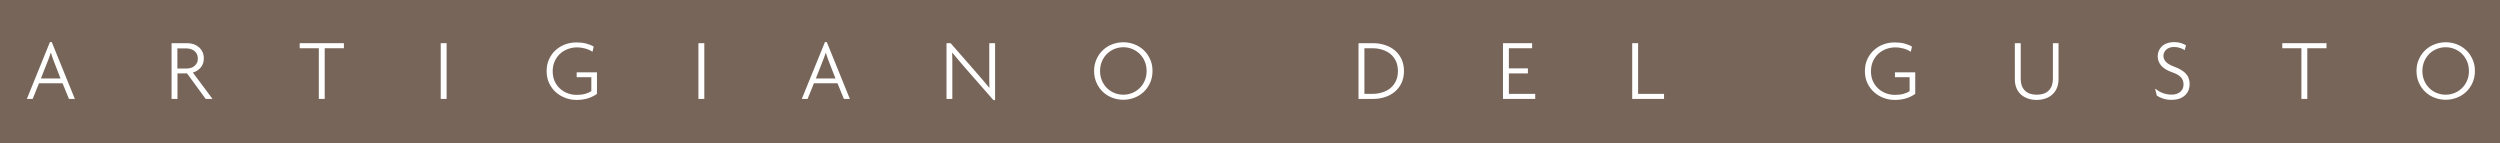 <?xml version="1.0" encoding="utf-8"?>
<!-- Generator: Adobe Illustrator 23.0.2, SVG Export Plug-In . SVG Version: 6.00 Build 0)  -->
<svg version="1.1" id="Livello_1" xmlns="http://www.w3.org/2000/svg" xmlns:xlink="http://www.w3.org/1999/xlink" x="0px" y="0px"
	 viewBox="0 0 296.96 17.01" style="enable-background:new 0 0 296.96 17.01;" xml:space="preserve">
<style type="text/css">
	.st0{fill:#77655A;}
	.st1{fill:#FFFFFF;}
</style>
<g>
	<defs>
		<rect id="SVGID_1_" x="-274.17" y="-325.28" width="841.89" height="595.28"/>
	</defs>
	<clipPath id="SVGID_2_">
		<use xlink:href="#SVGID_1_"  style="overflow:visible;"/>
	</clipPath>
</g>
<g>
	<defs>
		<rect id="SVGID_3_" x="-274.17" y="-325.28" width="841.89" height="595.28"/>
	</defs>
	<clipPath id="SVGID_4_">
		<use xlink:href="#SVGID_3_"  style="overflow:visible;"/>
	</clipPath>
</g>
<g>
	<defs>
		<rect id="SVGID_5_" x="-274.17" y="-325.28" width="841.89" height="595.28"/>
	</defs>
	<clipPath id="SVGID_6_">
		<use xlink:href="#SVGID_5_"  style="overflow:visible;"/>
	</clipPath>
</g>
<rect x="0" y="0" class="st0" width="296.96" height="17.01"/>
<g>
	<path class="st1" d="M8.19,11.75L7.43,9.89h-2.8l-0.75,1.86H3.19L5.93,5h0.22l2.74,6.75H8.19z M6.4,7.29
		C6.34,7.13,6.28,6.97,6.22,6.8C6.16,6.63,6.1,6.45,6.05,6.27H6.03C5.97,6.45,5.91,6.63,5.85,6.8C5.79,6.97,5.72,7.13,5.66,7.29
		l-0.8,2.03h2.33L6.4,7.29z"/>
	<path class="st1" d="M24.43,11.75l-2.21-3.03h-1.14v3.03h-0.7V5.13h1.89c0.25,0,0.49,0.04,0.73,0.12c0.24,0.08,0.44,0.2,0.62,0.35
		c0.18,0.16,0.32,0.34,0.43,0.57c0.11,0.22,0.16,0.47,0.16,0.76c0,0.44-0.12,0.8-0.37,1.09c-0.25,0.29-0.56,0.49-0.93,0.6l2.33,3.13
		H24.43z M23.5,6.93c0-0.19-0.04-0.35-0.11-0.5c-0.07-0.15-0.17-0.27-0.29-0.37s-0.26-0.18-0.43-0.23s-0.34-0.08-0.52-0.08h-1.08
		v2.39h1.12c0.17,0,0.34-0.03,0.5-0.08c0.16-0.05,0.3-0.13,0.42-0.23c0.12-0.1,0.21-0.23,0.29-0.38S23.5,7.11,23.5,6.93z"/>
	<path class="st1" d="M38.57,5.73v6.02h-0.7V5.73H35.6v-0.6h5.25v0.6H38.57z"/>
	<path class="st1" d="M52.35,11.75V5.13h0.7v6.62H52.35z"/>
	<path class="st1" d="M69.84,11.68c-0.4,0.12-0.86,0.19-1.36,0.19c-0.46,0-0.91-0.08-1.33-0.24c-0.43-0.16-0.8-0.39-1.13-0.68
		c-0.33-0.29-0.59-0.65-0.79-1.07s-0.3-0.9-0.3-1.43c0-0.54,0.1-1.02,0.3-1.44s0.46-0.78,0.79-1.07c0.33-0.29,0.7-0.52,1.12-0.67
		s0.85-0.23,1.3-0.23c0.44,0,0.83,0.04,1.18,0.13c0.35,0.09,0.65,0.21,0.9,0.37l-0.14,0.61c-0.24-0.16-0.52-0.29-0.84-0.38
		c-0.32-0.09-0.66-0.14-1.02-0.14c-0.37,0-0.74,0.07-1.08,0.2c-0.35,0.13-0.66,0.32-0.92,0.56c-0.26,0.24-0.47,0.54-0.63,0.89
		c-0.16,0.35-0.24,0.75-0.24,1.19c0,0.44,0.08,0.83,0.23,1.17c0.16,0.35,0.37,0.64,0.63,0.88c0.27,0.24,0.57,0.43,0.92,0.56
		s0.71,0.19,1.1,0.19c0.37,0,0.71-0.04,1.01-0.13s0.53-0.19,0.7-0.31V9.17h-1.74V8.59h2.41v2.56
		C70.59,11.38,70.24,11.55,69.84,11.68z"/>
	<path class="st1" d="M82.96,11.75V5.13h0.7v6.62H82.96z"/>
	<path class="st1" d="M100.24,11.75l-0.76-1.86h-2.8l-0.75,1.86h-0.69L97.99,5h0.22l2.74,6.75H100.24z M98.45,7.29
		c-0.06-0.15-0.12-0.31-0.18-0.49c-0.06-0.17-0.12-0.35-0.17-0.53h-0.02c-0.06,0.18-0.11,0.36-0.18,0.53
		c-0.06,0.17-0.12,0.33-0.19,0.49l-0.8,2.03h2.33L98.45,7.29z"/>
	<path class="st1" d="M118.01,11.9l-3.27-3.73c-0.28-0.33-0.57-0.66-0.85-0.99c-0.28-0.33-0.54-0.64-0.77-0.92l-0.02,0.01
		c0.01,0.31,0.02,0.62,0.02,0.92c0,0.3,0,0.61,0,0.91v3.65h-0.69V5.13h0.49L116,8.65c0.23,0.26,0.48,0.56,0.76,0.88
		s0.53,0.62,0.75,0.89l0.02-0.01c-0.01-0.3-0.02-0.59-0.02-0.89c0-0.29,0-0.58,0-0.87V5.13h0.69v6.76H118.01z"/>
	<path class="st1" d="M136.9,8.43c0,0.52-0.1,0.99-0.29,1.41c-0.19,0.42-0.44,0.78-0.76,1.08c-0.32,0.3-0.69,0.53-1.11,0.69
		c-0.42,0.16-0.86,0.24-1.31,0.24s-0.89-0.08-1.31-0.24c-0.42-0.16-0.79-0.39-1.11-0.69c-0.32-0.3-0.57-0.66-0.76-1.08
		c-0.19-0.42-0.29-0.89-0.29-1.41c0-0.51,0.1-0.98,0.29-1.4c0.19-0.42,0.44-0.78,0.76-1.08s0.69-0.53,1.11-0.69
		c0.42-0.16,0.86-0.24,1.31-0.24s0.89,0.08,1.31,0.24c0.42,0.16,0.79,0.39,1.11,0.69s0.57,0.66,0.76,1.08
		C136.81,7.45,136.9,7.92,136.9,8.43z M136.2,8.43c0-0.42-0.08-0.81-0.23-1.16c-0.15-0.35-0.36-0.64-0.61-0.89
		c-0.26-0.24-0.55-0.43-0.88-0.57c-0.33-0.13-0.68-0.2-1.04-0.2c-0.37,0-0.72,0.07-1.05,0.2c-0.33,0.13-0.62,0.32-0.88,0.57
		c-0.25,0.24-0.46,0.54-0.61,0.89c-0.15,0.35-0.23,0.74-0.23,1.16c0,0.43,0.08,0.82,0.23,1.16s0.35,0.64,0.61,0.89
		c0.25,0.25,0.55,0.44,0.88,0.57c0.33,0.13,0.68,0.2,1.05,0.2c0.36,0,0.71-0.07,1.04-0.2c0.33-0.13,0.63-0.33,0.88-0.57
		c0.26-0.25,0.46-0.54,0.61-0.89S136.2,8.86,136.2,8.43z"/>
	<path class="st1" d="M166.77,8.44c0,0.53-0.1,1-0.29,1.41c-0.19,0.41-0.46,0.76-0.79,1.04s-0.73,0.49-1.17,0.64
		c-0.45,0.15-0.92,0.22-1.42,0.22h-1.73V5.13h1.73c0.5,0,0.97,0.07,1.42,0.22c0.45,0.15,0.84,0.36,1.17,0.64s0.6,0.63,0.79,1.04
		C166.67,7.45,166.77,7.92,166.77,8.44z M166.05,8.44c0-0.44-0.08-0.83-0.23-1.17c-0.16-0.33-0.37-0.62-0.64-0.84
		c-0.27-0.23-0.6-0.4-0.97-0.52c-0.37-0.12-0.78-0.18-1.21-0.18h-0.93v5.42h0.93c0.44,0,0.84-0.06,1.21-0.18
		c0.37-0.12,0.7-0.29,0.97-0.52s0.49-0.51,0.64-0.85C165.97,9.27,166.05,8.88,166.05,8.44z"/>
	<path class="st1" d="M178.53,11.75V5.13h3.46v0.6h-2.76v2.39h2.26v0.6h-2.26v2.43h3.13v0.6H178.53z"/>
	<path class="st1" d="M193.88,11.75V5.13h0.7v6.02h3.08v0.6H193.88z"/>
	<path class="st1" d="M226.43,11.68c-0.4,0.12-0.86,0.19-1.36,0.19c-0.46,0-0.91-0.08-1.33-0.24c-0.43-0.16-0.8-0.39-1.13-0.68
		s-0.59-0.65-0.79-1.07s-0.3-0.9-0.3-1.43c0-0.54,0.1-1.02,0.3-1.44c0.2-0.42,0.46-0.78,0.79-1.07c0.33-0.29,0.7-0.52,1.12-0.67
		c0.42-0.16,0.85-0.23,1.3-0.23c0.44,0,0.83,0.04,1.18,0.13c0.35,0.09,0.65,0.21,0.9,0.37l-0.14,0.61
		c-0.24-0.16-0.52-0.29-0.84-0.38c-0.32-0.09-0.66-0.14-1.02-0.14c-0.37,0-0.74,0.07-1.08,0.2c-0.35,0.13-0.66,0.32-0.92,0.56
		c-0.26,0.24-0.47,0.54-0.63,0.89c-0.16,0.35-0.24,0.75-0.24,1.19c0,0.44,0.08,0.83,0.23,1.17c0.16,0.35,0.37,0.64,0.63,0.88
		c0.27,0.24,0.57,0.43,0.92,0.56c0.35,0.13,0.71,0.19,1.1,0.19c0.37,0,0.71-0.04,1.01-0.13s0.53-0.19,0.7-0.31V9.17h-1.74V8.59h2.41
		v2.56C227.18,11.38,226.83,11.55,226.43,11.68z"/>
	<path class="st1" d="M244.32,10.46c-0.12,0.3-0.3,0.55-0.53,0.76c-0.23,0.21-0.5,0.37-0.82,0.48s-0.67,0.17-1.05,0.17
		c-0.39,0-0.74-0.06-1.05-0.17s-0.59-0.27-0.82-0.48c-0.23-0.21-0.4-0.46-0.53-0.76c-0.12-0.3-0.19-0.63-0.19-1.01V5.13h0.7V9.4
		c0,0.58,0.17,1.03,0.5,1.36c0.33,0.33,0.8,0.49,1.41,0.49c0.6,0,1.07-0.16,1.41-0.49c0.33-0.33,0.5-0.78,0.5-1.36V5.13h0.67v4.33
		C244.51,9.83,244.45,10.17,244.32,10.46z"/>
	<path class="st1" d="M260.09,9.98c0,0.57-0.19,1.03-0.58,1.37c-0.38,0.34-0.91,0.51-1.57,0.51c-0.39,0-0.73-0.05-1.03-0.16
		c-0.3-0.1-0.54-0.22-0.72-0.35l-0.2-0.82c0.29,0.22,0.59,0.4,0.91,0.52s0.67,0.19,1.06,0.19c0.42,0,0.75-0.11,1.02-0.33
		c0.26-0.22,0.39-0.51,0.39-0.88c0-0.35-0.11-0.63-0.32-0.86s-0.55-0.42-1.02-0.58c-0.6-0.21-1.03-0.47-1.31-0.79
		s-0.42-0.7-0.42-1.13c0-0.21,0.04-0.41,0.12-0.61c0.08-0.2,0.2-0.38,0.35-0.53s0.36-0.29,0.61-0.38s0.54-0.15,0.87-0.15
		c0.3,0,0.58,0.04,0.83,0.12c0.25,0.08,0.44,0.17,0.58,0.26l-0.15,0.58c-0.13-0.1-0.31-0.18-0.54-0.26
		c-0.23-0.08-0.48-0.12-0.73-0.12c-0.21,0-0.39,0.03-0.55,0.09c-0.16,0.06-0.29,0.14-0.39,0.24c-0.1,0.1-0.18,0.21-0.24,0.34
		s-0.08,0.25-0.08,0.38c0,0.26,0.1,0.5,0.29,0.71c0.19,0.21,0.5,0.39,0.92,0.55c0.3,0.11,0.56,0.23,0.8,0.36
		c0.24,0.13,0.43,0.28,0.6,0.44c0.16,0.16,0.29,0.35,0.37,0.56C260.04,9.47,260.09,9.71,260.09,9.98z"/>
	<path class="st1" d="M274.07,5.73v6.02h-0.7V5.73h-2.27v-0.6h5.25v0.6H274.07z"/>
	<path class="st1" d="M293.98,8.43c0,0.52-0.1,0.99-0.29,1.41c-0.19,0.42-0.44,0.78-0.76,1.08c-0.32,0.3-0.69,0.53-1.11,0.69
		c-0.42,0.16-0.86,0.24-1.31,0.24s-0.89-0.08-1.31-0.24c-0.42-0.16-0.79-0.39-1.11-0.69c-0.32-0.3-0.57-0.66-0.76-1.08
		c-0.19-0.42-0.29-0.89-0.29-1.41c0-0.51,0.09-0.98,0.29-1.4c0.19-0.42,0.44-0.78,0.76-1.08c0.32-0.3,0.69-0.53,1.11-0.69
		c0.42-0.16,0.86-0.24,1.31-0.24s0.89,0.08,1.31,0.24c0.42,0.16,0.79,0.39,1.11,0.69c0.32,0.3,0.57,0.66,0.76,1.08
		C293.89,7.45,293.98,7.92,293.98,8.43z M293.27,8.43c0-0.42-0.08-0.81-0.23-1.16c-0.15-0.35-0.36-0.64-0.61-0.89
		s-0.55-0.43-0.88-0.57c-0.33-0.13-0.68-0.2-1.04-0.2c-0.37,0-0.72,0.07-1.05,0.2s-0.62,0.32-0.88,0.57
		c-0.25,0.24-0.46,0.54-0.61,0.89c-0.15,0.35-0.23,0.74-0.23,1.16c0,0.43,0.08,0.82,0.23,1.16c0.15,0.35,0.35,0.64,0.61,0.89
		c0.25,0.25,0.54,0.44,0.88,0.57s0.68,0.2,1.05,0.2c0.36,0,0.71-0.07,1.04-0.2c0.33-0.13,0.63-0.33,0.88-0.57
		c0.26-0.25,0.46-0.54,0.61-0.89C293.2,9.25,293.27,8.86,293.27,8.43z"/>
</g>
</svg>
